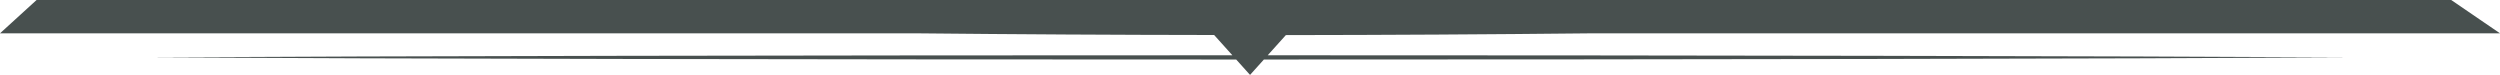 <svg width="300" height="9" viewBox="0 0 300 9" fill="none" xmlns="http://www.w3.org/2000/svg">
    <path fill-rule="evenodd" clip-rule="evenodd" d="M294.146 0H4.39L0 4H110.091C121.951 4.121 133.823 4.187 145.697 4.201L147.886 6.633C97.33 6.633 46.804 6.722 18 6.888C46.954 7.054 97.629 7.142 148.343 7.142L150.005 8.989L151.667 7.142C202.381 7.142 253.056 7.054 282.01 6.888C253.206 6.722 202.69 6.633 152.124 6.633L154.303 4.212C166.508 4.198 178.711 4.128 190.902 4H300L294.146 0Z" fill="#48504F"/>
</svg>